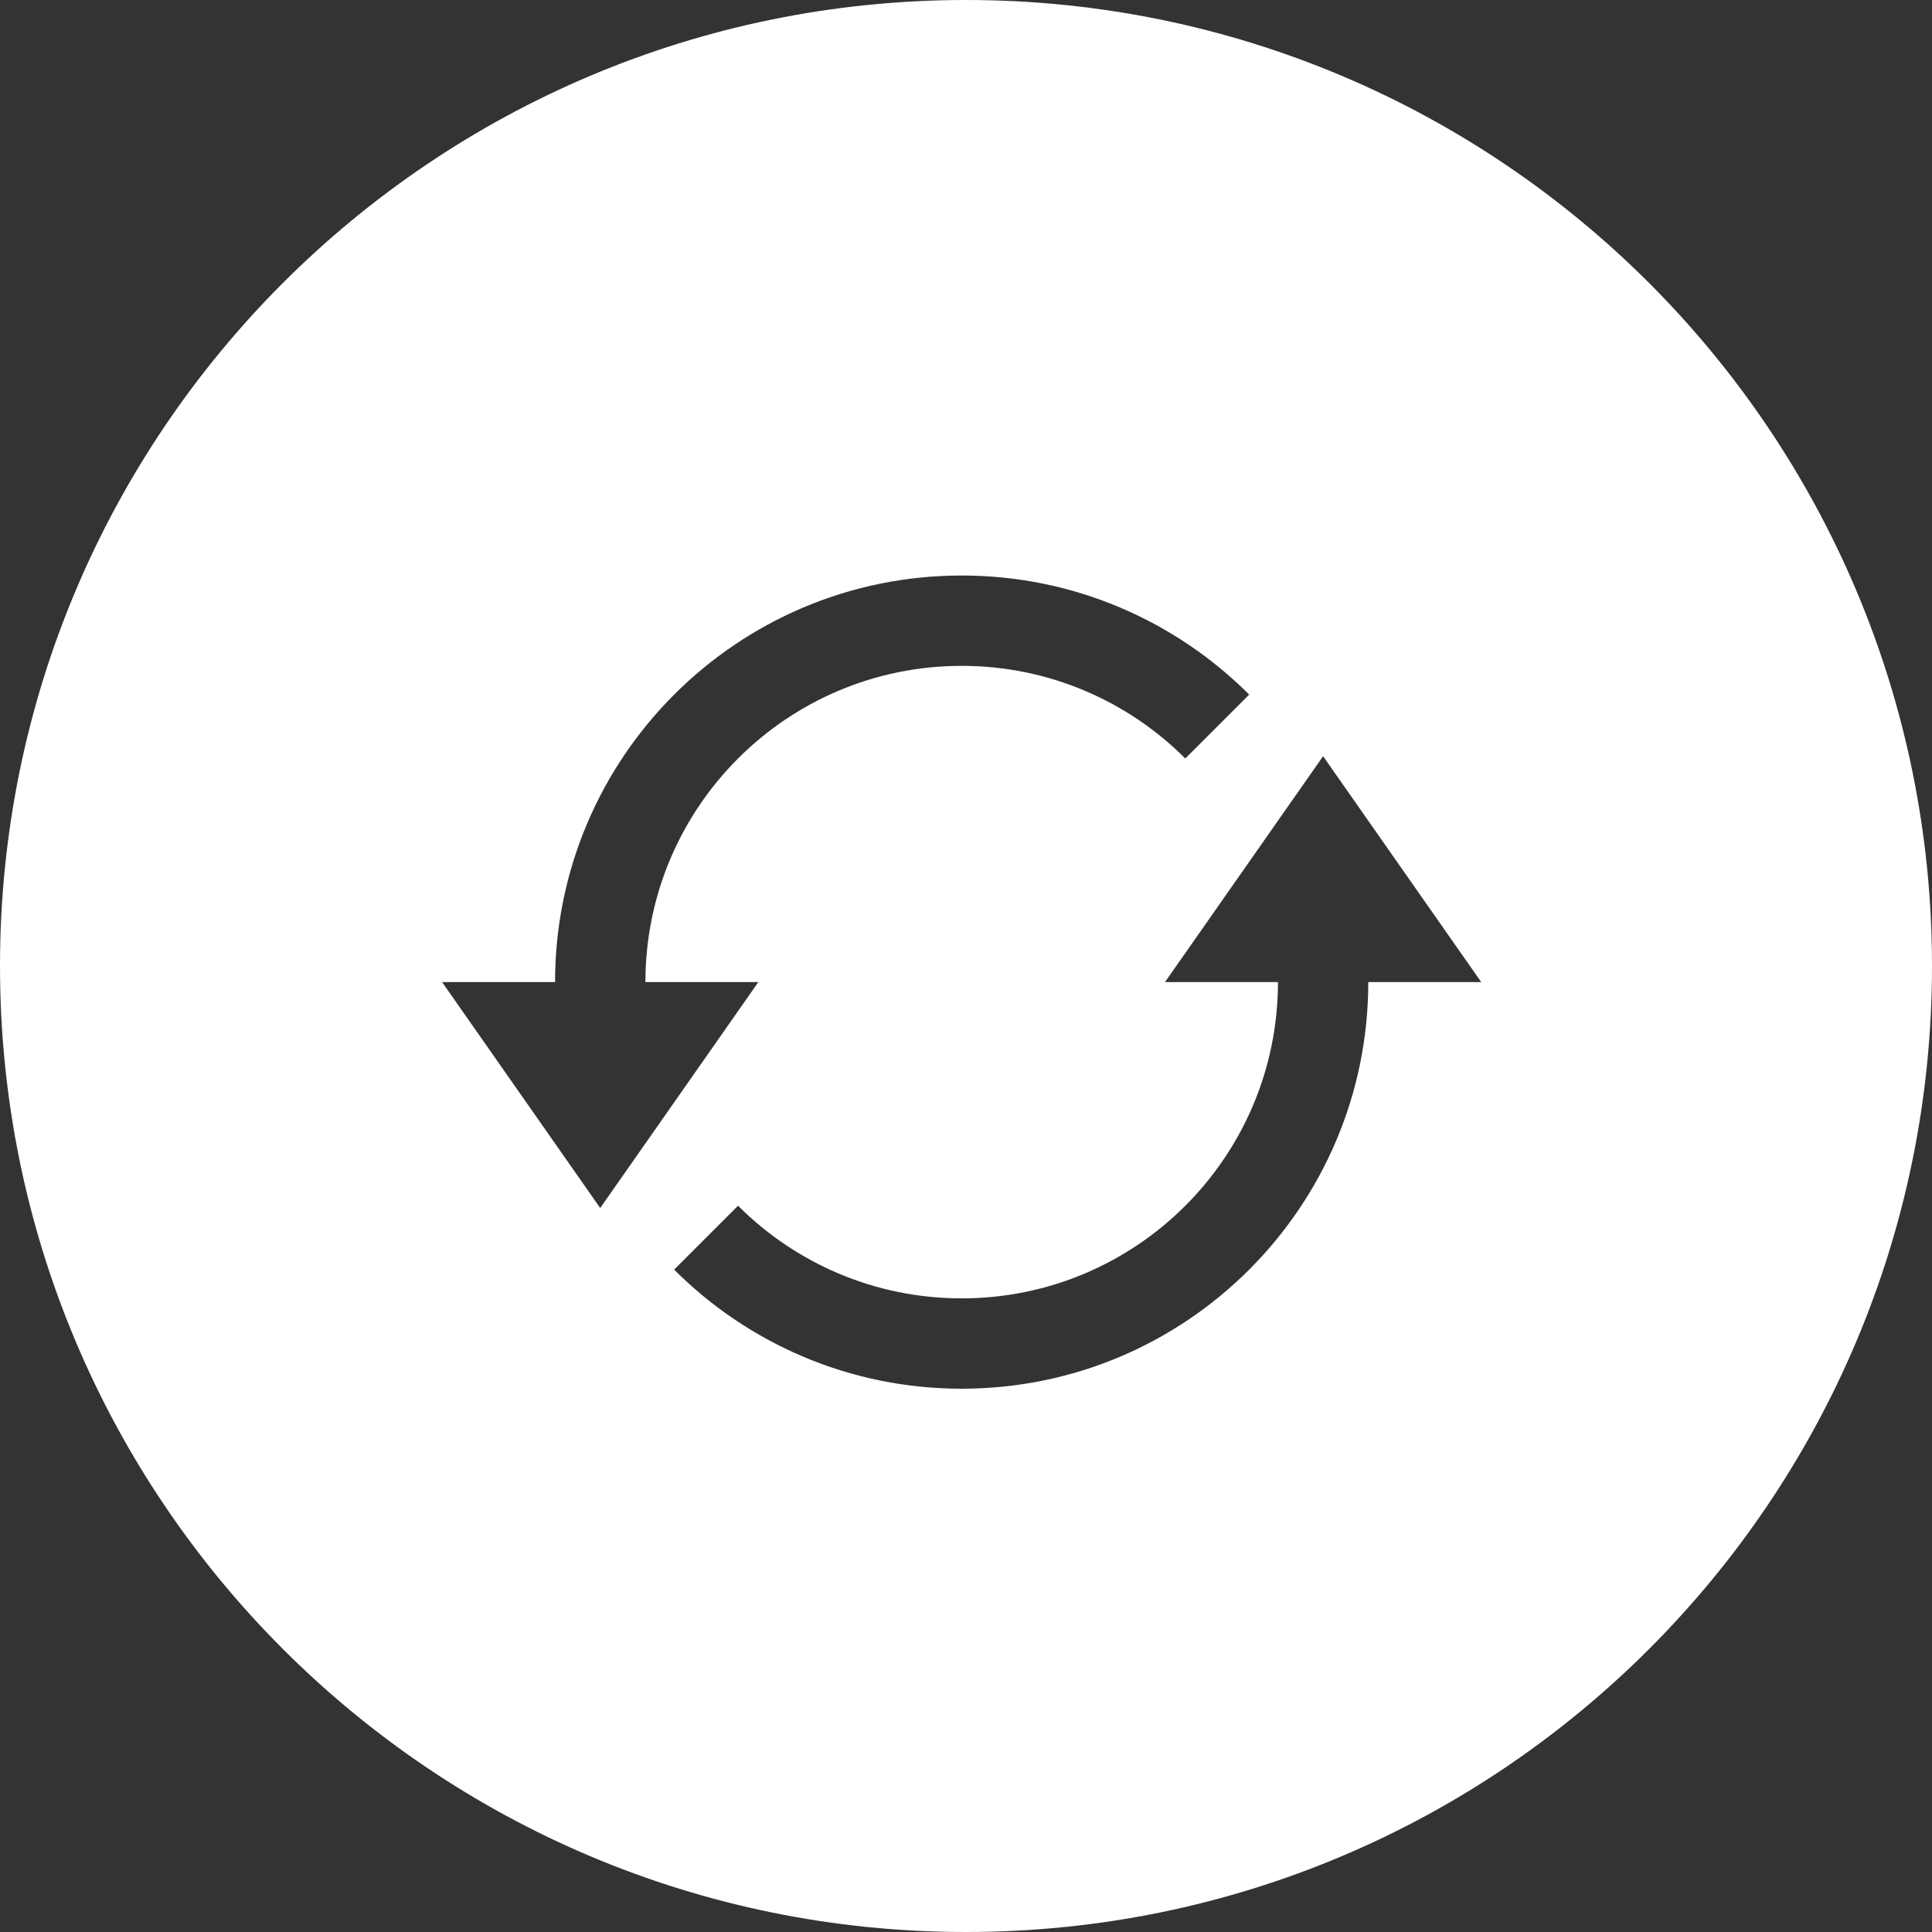 <svg width="60" height="60" viewBox="0 0 60 60" fill="none" xmlns="http://www.w3.org/2000/svg">
<rect x="0" y="0" width="60" height="60" fill="#333333" stroke="none"/>
<path fill-rule="evenodd" clip-rule="evenodd" d="M30 60C46.568 60 60 46.569 60 30C60 13.431 46.568 0 30 0C13.432 0 0 13.431 0 30C0 46.569 13.432 60 30 60ZM18.64 37.516L13.73 30.5H17.238C17.238 23.526 22.892 17.873 29.866 17.873C33.352 17.873 36.509 19.286 38.794 21.571L36.81 23.555C35.033 21.778 32.578 20.679 29.866 20.679C24.441 20.679 20.045 25.076 20.044 30.5H23.551L18.64 37.516ZM41.09 23.485L46.001 30.5H42.493C42.493 37.474 36.84 43.128 29.866 43.128C26.379 43.128 23.222 41.715 20.936 39.429L22.921 37.445C24.698 39.222 27.153 40.322 29.866 40.322C35.29 40.322 39.688 35.925 39.688 30.5H36.18L41.09 23.485Z" fill="white"/>
</svg>
